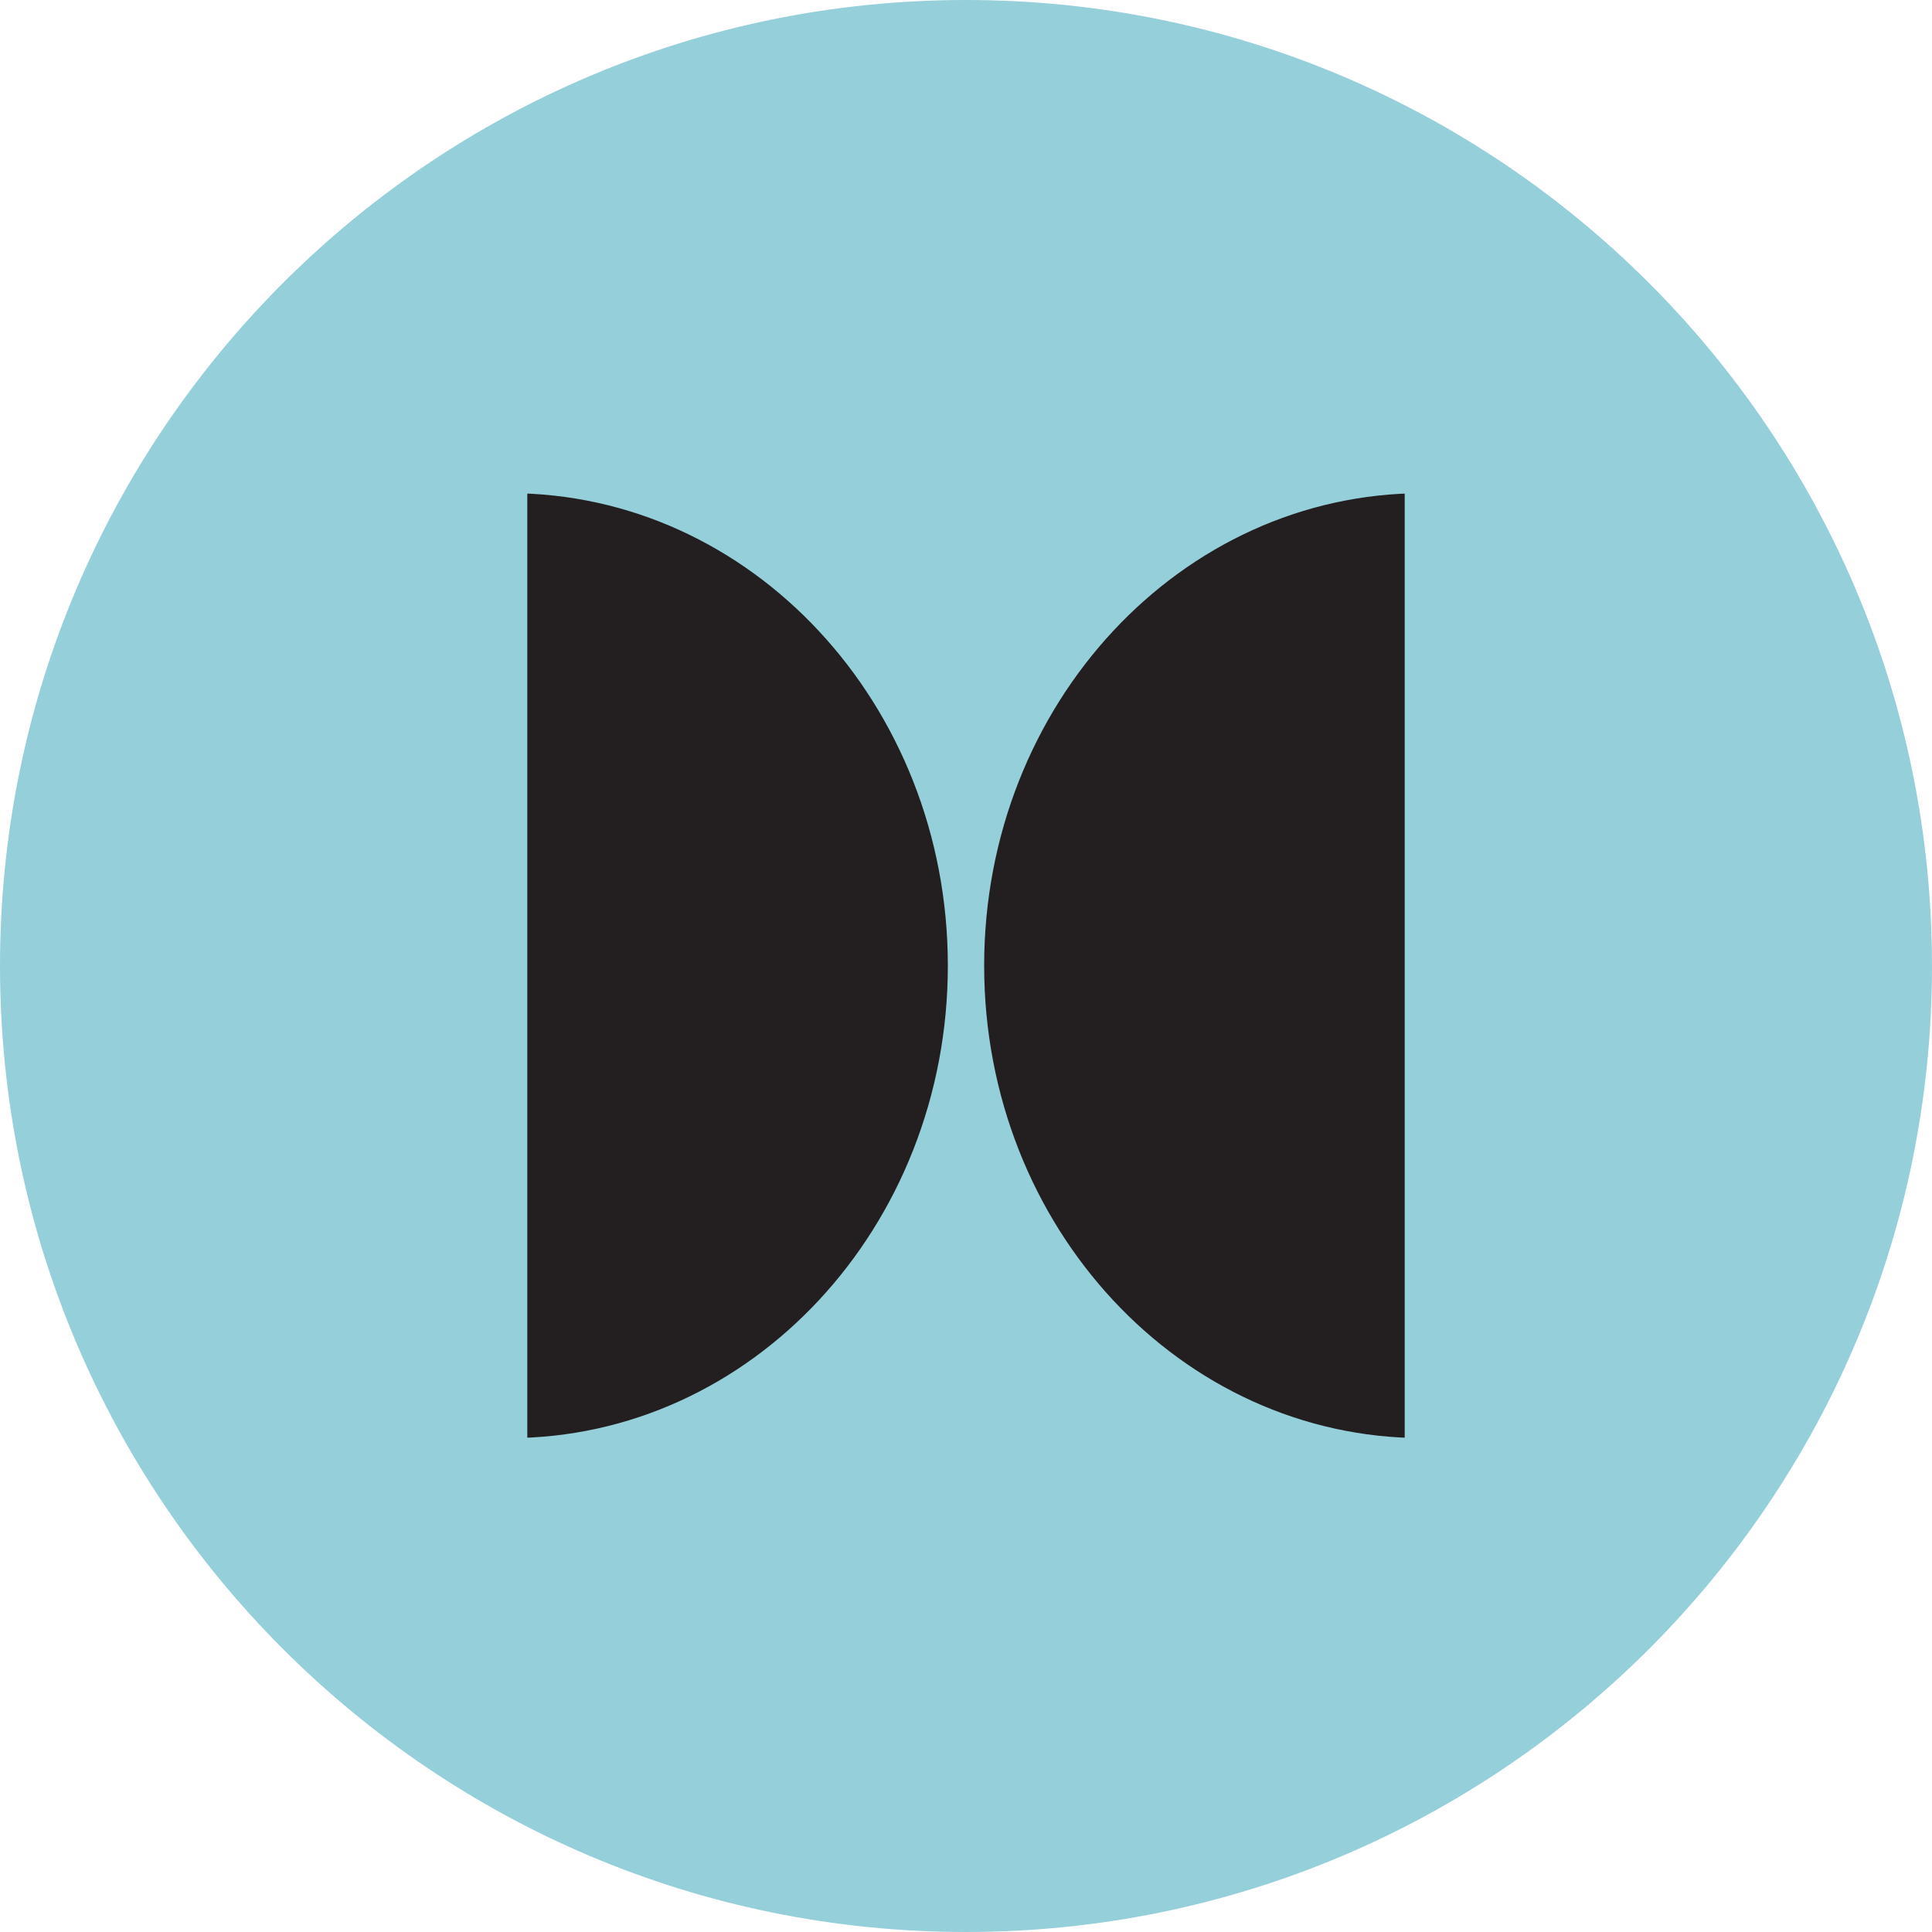 <?xml version="1.0" encoding="UTF-8"?>
<svg id="Layer_1" data-name="Layer 1" xmlns="http://www.w3.org/2000/svg" viewBox="0 0 53.2 53.2">
  <defs>
    <style>
      .cls-1 {
        fill: #95cfda;
      }

      .cls-1, .cls-2 {
        stroke: #95cfda;
        stroke-miterlimit: 10;
      }

      .cls-2 {
        fill: #231f20;
      }
    </style>
  </defs>
  <path class="cls-1" d="M26.6,52.7c14.41,0,26.1-11.69,26.1-26.1S41.01.5,26.6.5.5,12.19.5,26.6s11.69,26.1,26.1,26.1"/>
  <path class="cls-2" d="M14.02,13.09v27.01c6.95,0,12.58-6.05,12.58-13.51s-5.63-13.51-12.58-13.51M39.18,13.09v27.01c-6.95,0-12.58-6.05-12.58-13.51s5.63-13.51,12.58-13.51"/>
</svg>